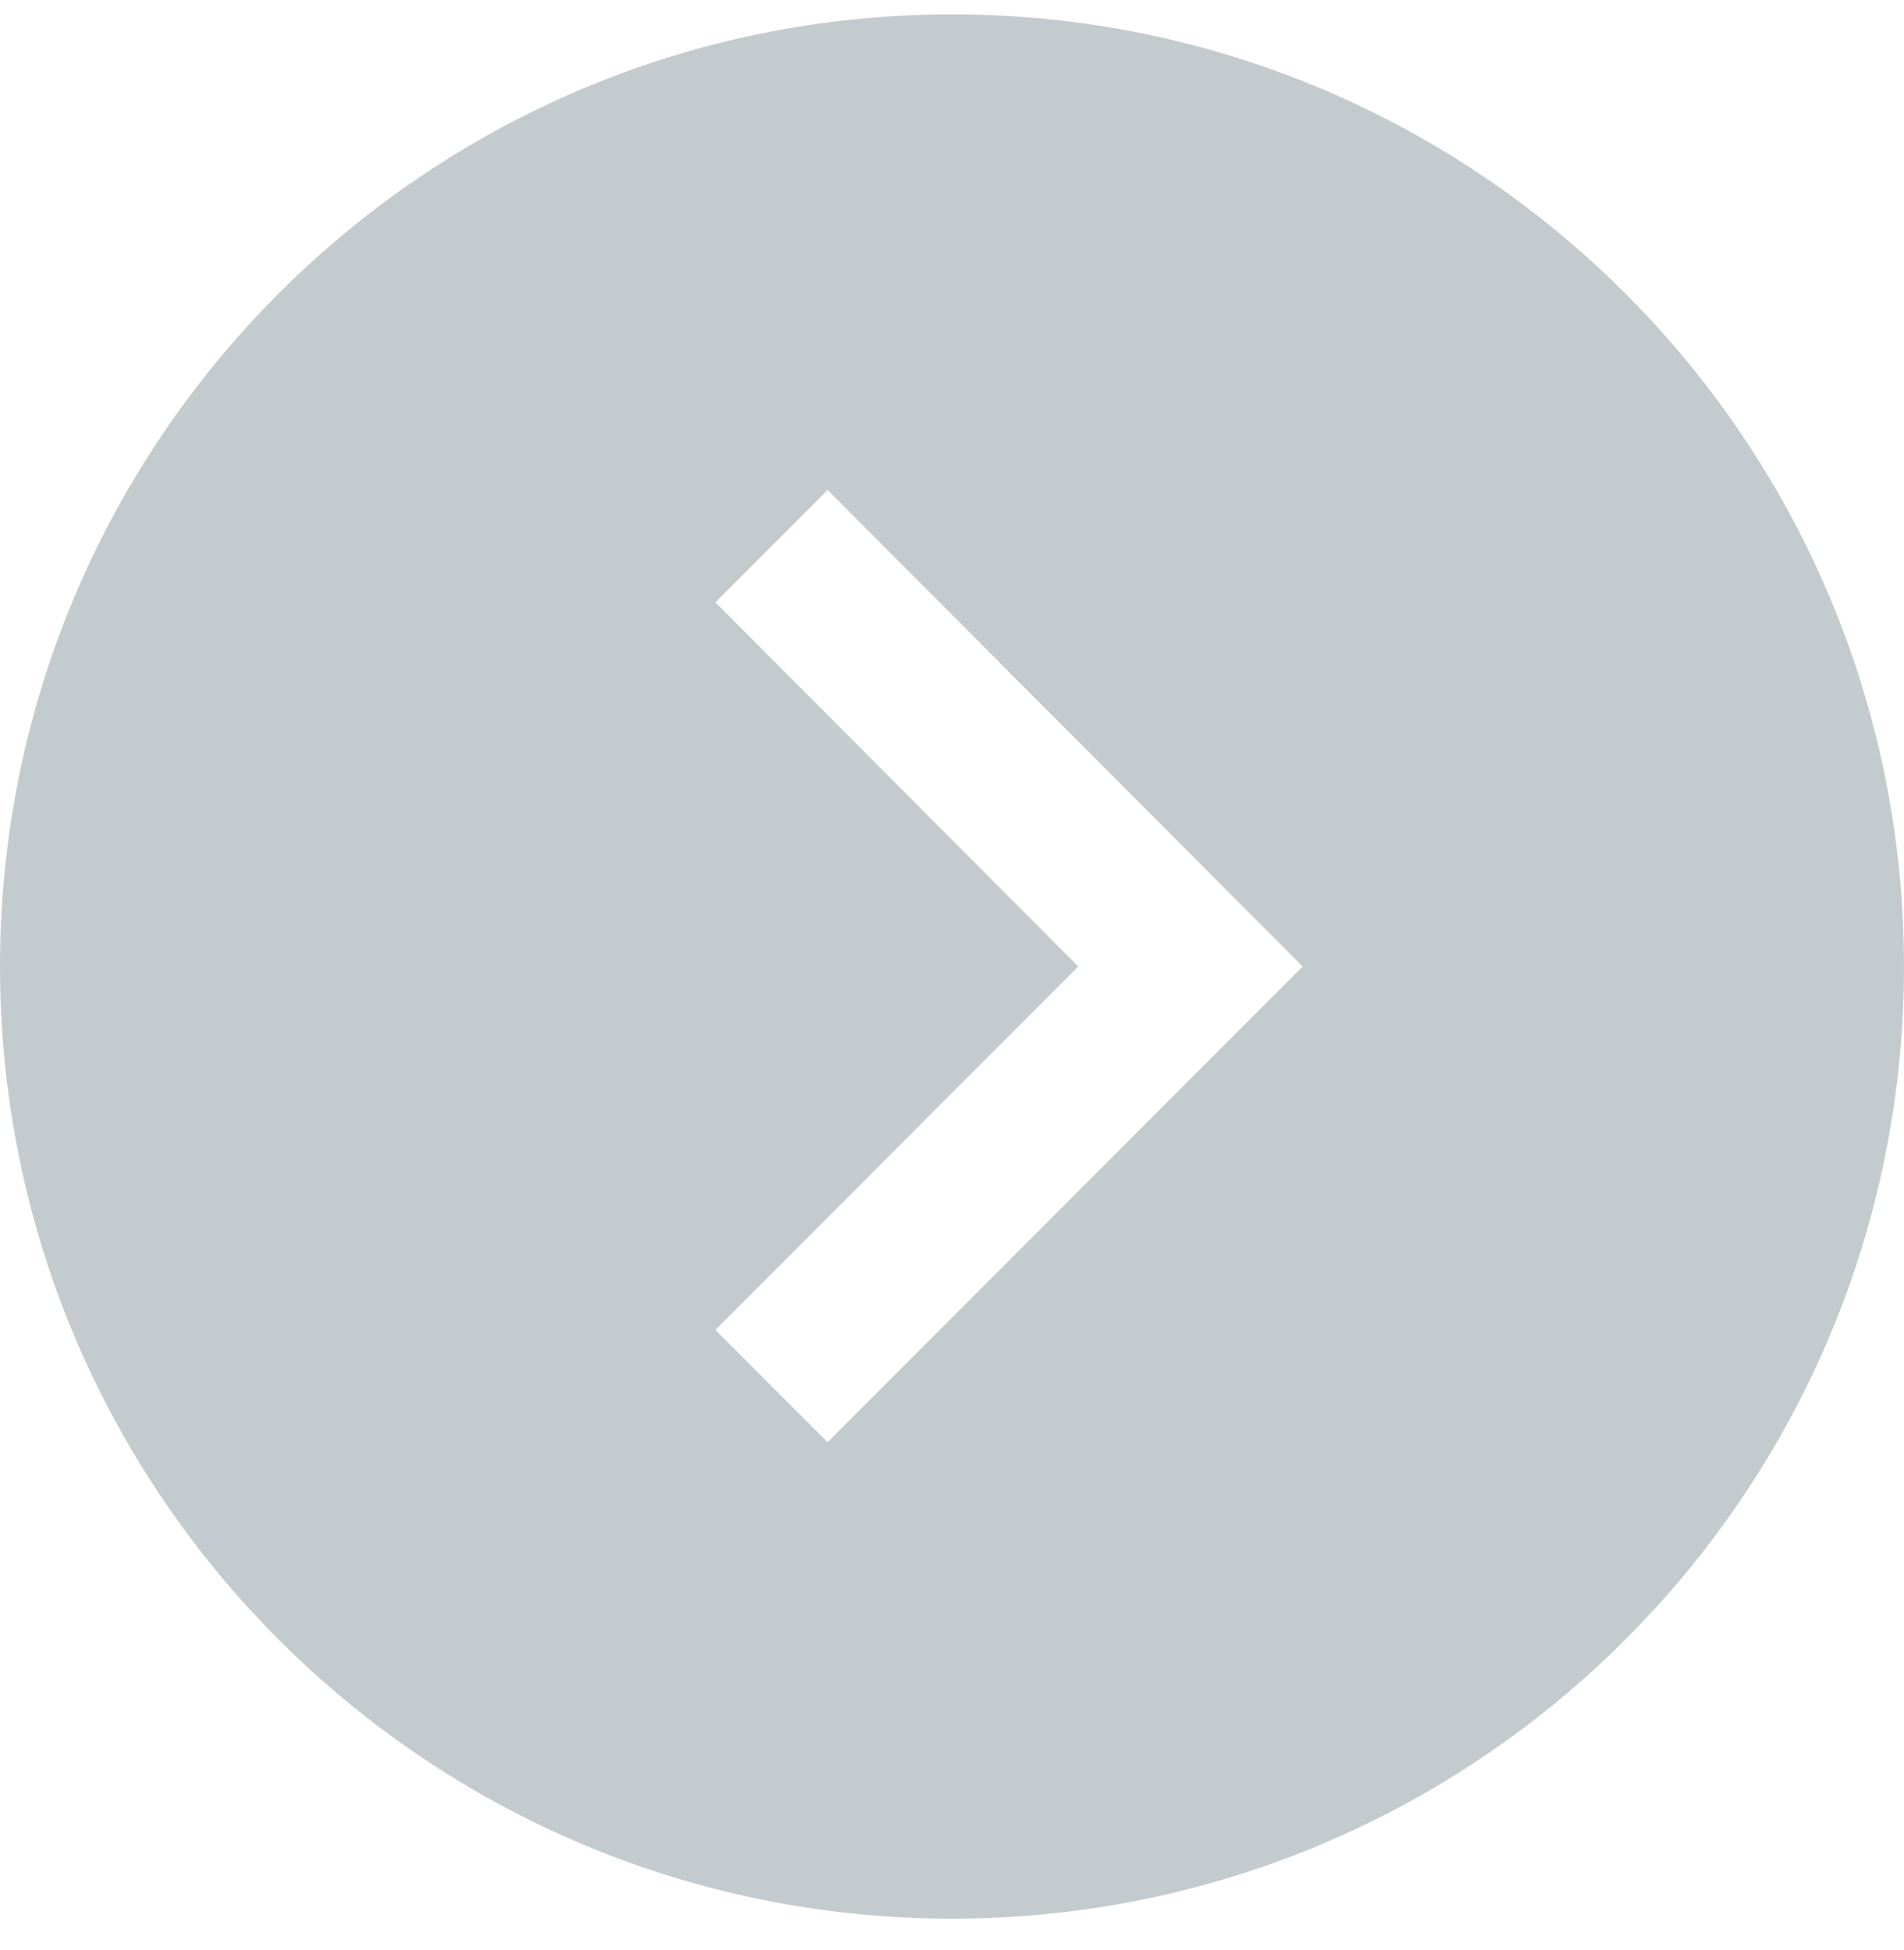 <svg width="42" height="43" viewBox="0 0 42 43" fill="none" xmlns="http://www.w3.org/2000/svg">
<g opacity="0.5">
<path d="M42 21.317C42 9.72 32.597 0.317 21 0.317C9.403 0.317 0 9.72 0 21.317C0 32.915 9.403 42.317 21 42.317C32.597 42.317 42 32.915 42 21.317ZM28.735 21.317L18.256 31.809L15.781 29.331L23.786 21.317L15.781 13.285L18.256 10.807L28.735 21.317Z" fill="#87989F"/>
</g>
</svg>
